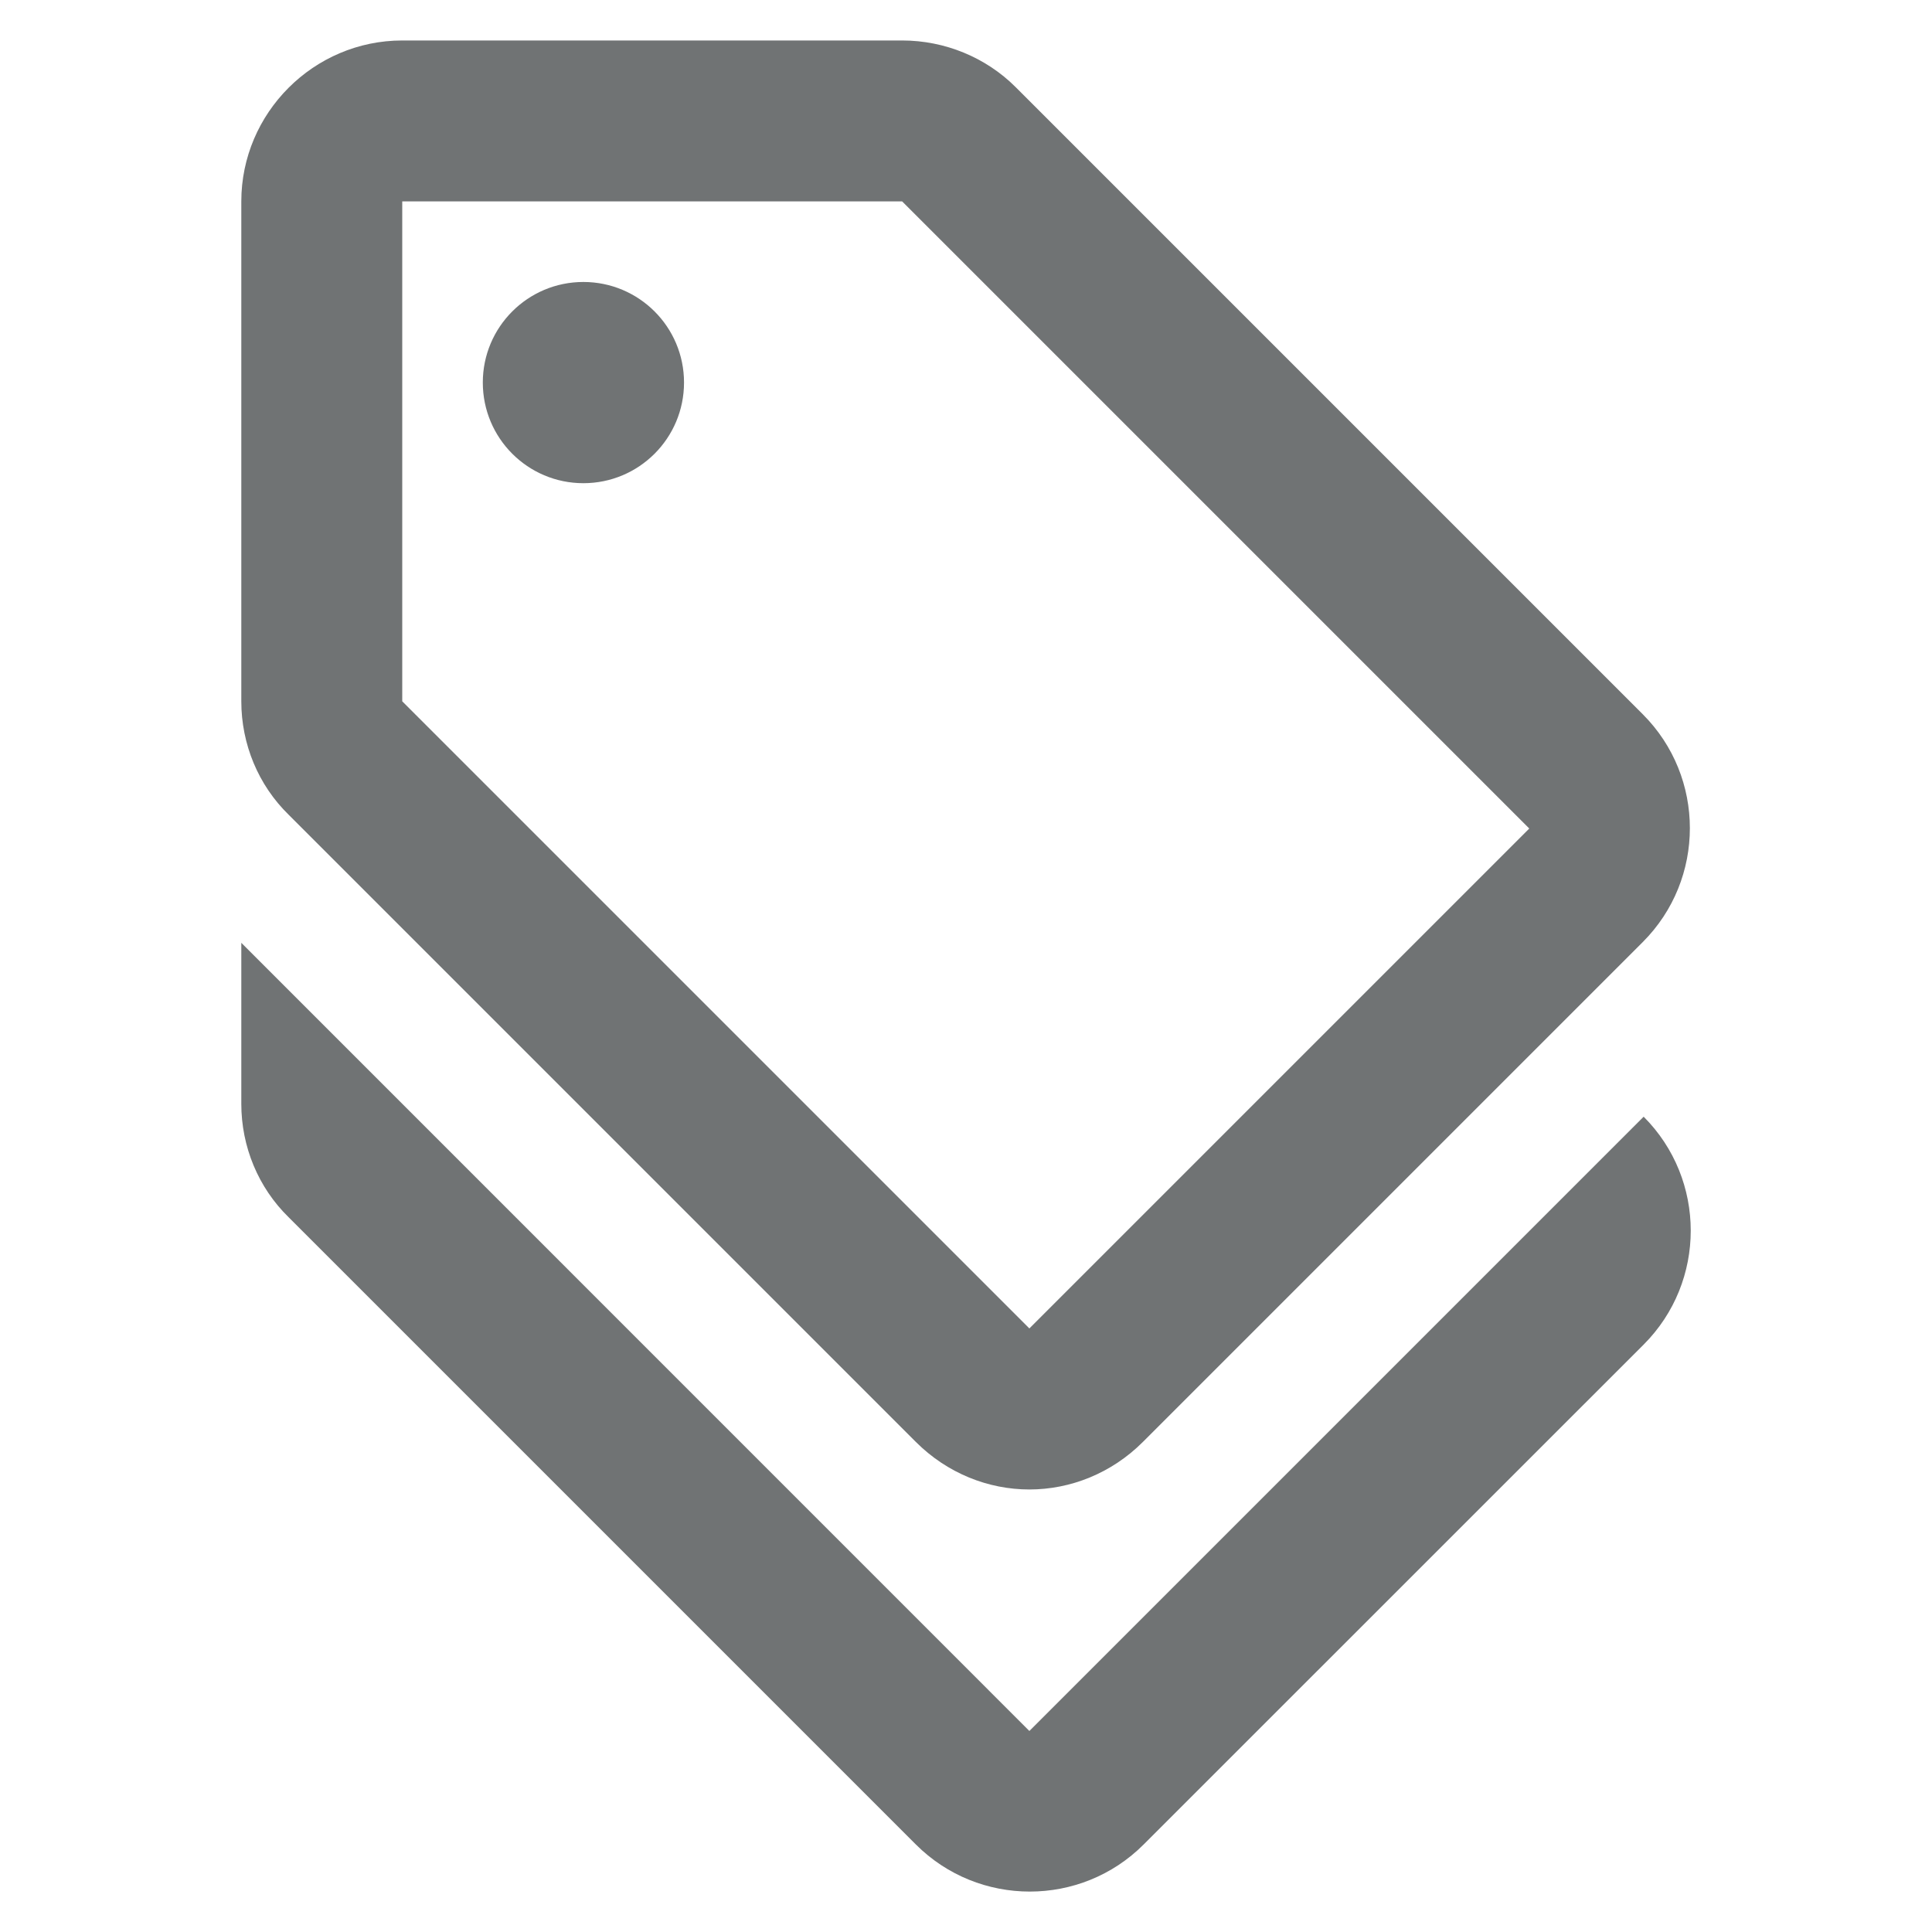 <svg width="20" height="20" viewBox="0 0 20 20" fill="none" xmlns="http://www.w3.org/2000/svg">
<path d="M10.656 17.919L2.498 9.76V11.427C2.498 11.869 2.673 12.294 2.989 12.602L9.481 19.094C10.131 19.744 11.19 19.744 11.839 19.094L17.015 13.919C17.665 13.269 17.665 12.21 17.015 11.56L10.656 17.919Z" fill="#707374"/>
<path d="M9.481 14.927C9.806 15.252 10.231 15.419 10.656 15.419C11.081 15.419 11.506 15.252 11.831 14.927L17.006 9.752C17.656 9.102 17.656 8.044 17.006 7.394L10.514 0.902C10.206 0.594 9.781 0.419 9.339 0.419H4.164C3.248 0.419 2.498 1.169 2.498 2.085V7.26C2.498 7.702 2.673 8.127 2.989 8.435L9.481 14.927ZM4.164 2.085H9.339L15.831 8.577L10.656 13.752L4.164 7.26V2.085Z" fill="#707374"/>
<path d="M6.039 5.002C6.615 5.002 7.081 4.536 7.081 3.96C7.081 3.385 6.615 2.919 6.039 2.919C5.464 2.919 4.998 3.385 4.998 3.96C4.998 4.536 5.464 5.002 6.039 5.002Z" fill="#707374"/>
</svg>
